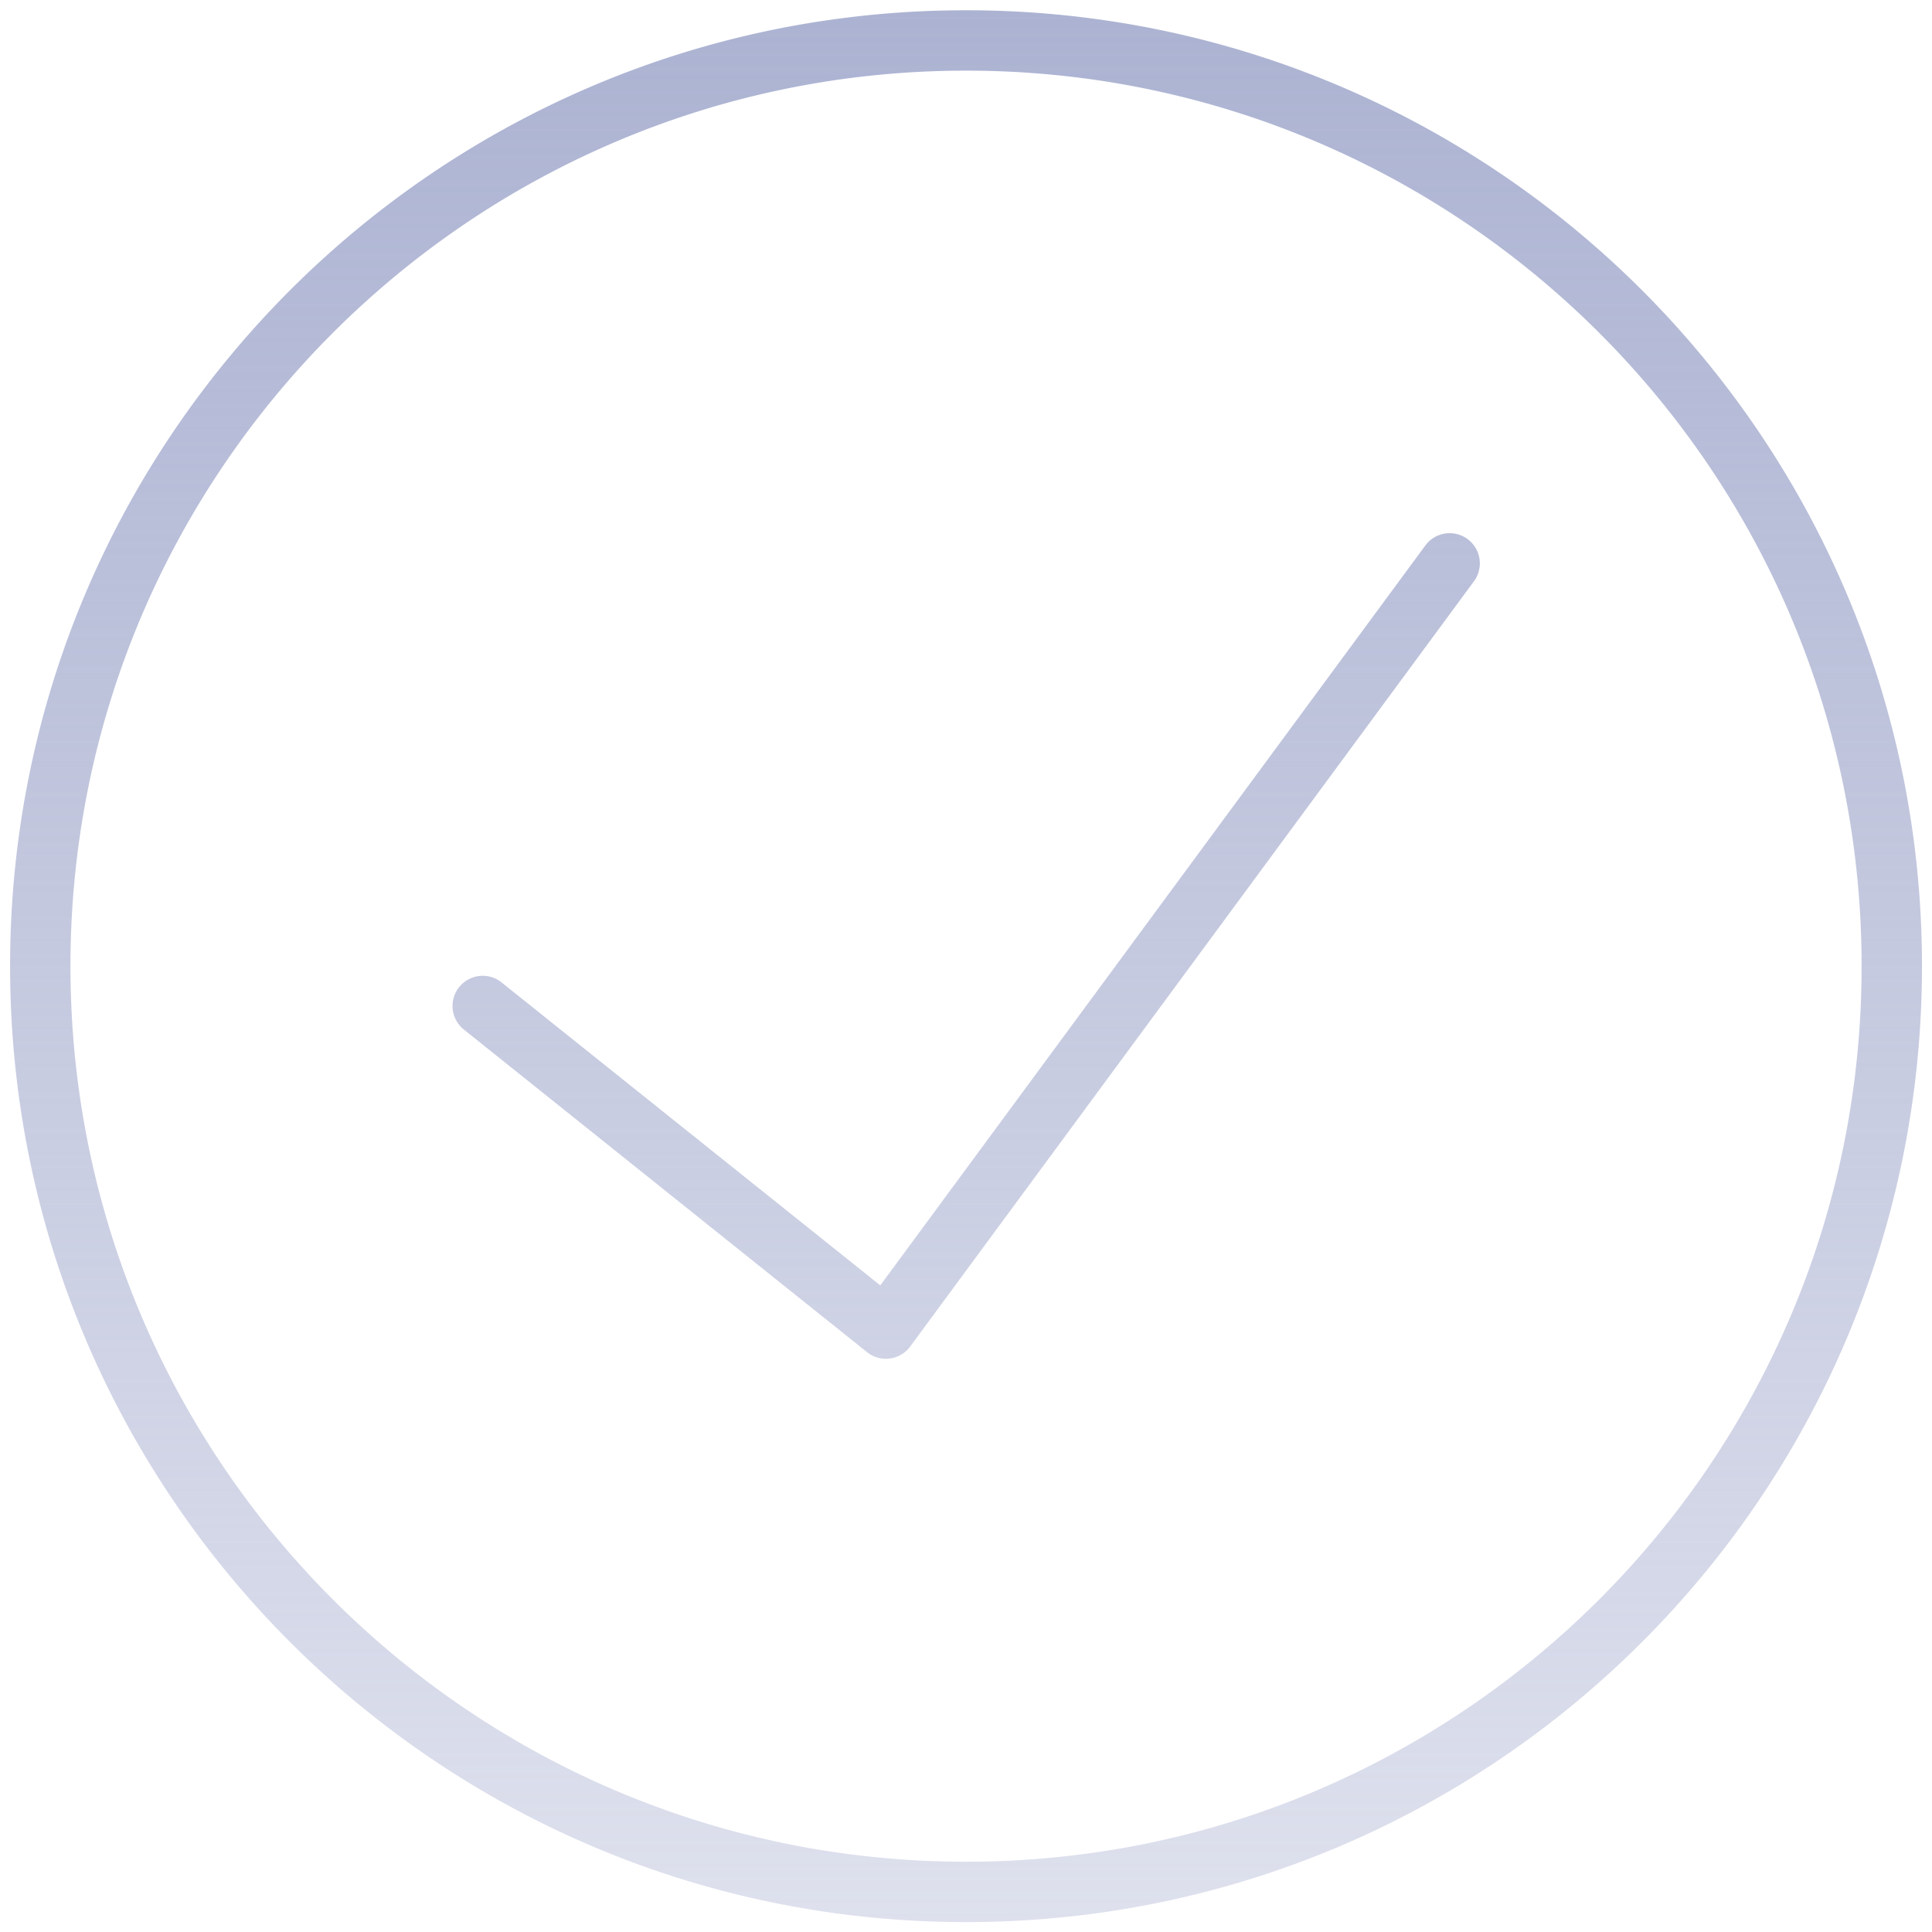 <svg xmlns="http://www.w3.org/2000/svg" fill="none" viewBox="0 0 32 32"><path fill="url(#check_svg__a)" fill-rule="evenodd" d="M1.167 16.002C1.167 7.81 7.81 1.17 16.001 1.17S30.834 7.81 30.834 16.002s-6.641 14.834-14.833 14.834S1.167 24.195 1.167 16.002M16.001.17C7.256.169.167 7.258.167 16.002s7.09 15.834 15.834 15.834 15.833-7.09 15.833-15.834S24.745.17 16.001.17m8.407 9.465a.5.5 0 1 0-.805-.593L14.58 21.29l-6.26-5.008a.5.5 0 1 0-.625.78l6.666 5.334a.5.5 0 0 0 .715-.094z" clip-rule="evenodd"/><defs><linearGradient id="check_svg__a" x1="16.001" x2="16.001" y1=".169" y2="31.836" gradientUnits="userSpaceOnUse"><stop stop-color="#ACB3D2"/><stop offset="1" stop-color="#ACB2D2" stop-opacity=".4"/></linearGradient></defs></svg>
